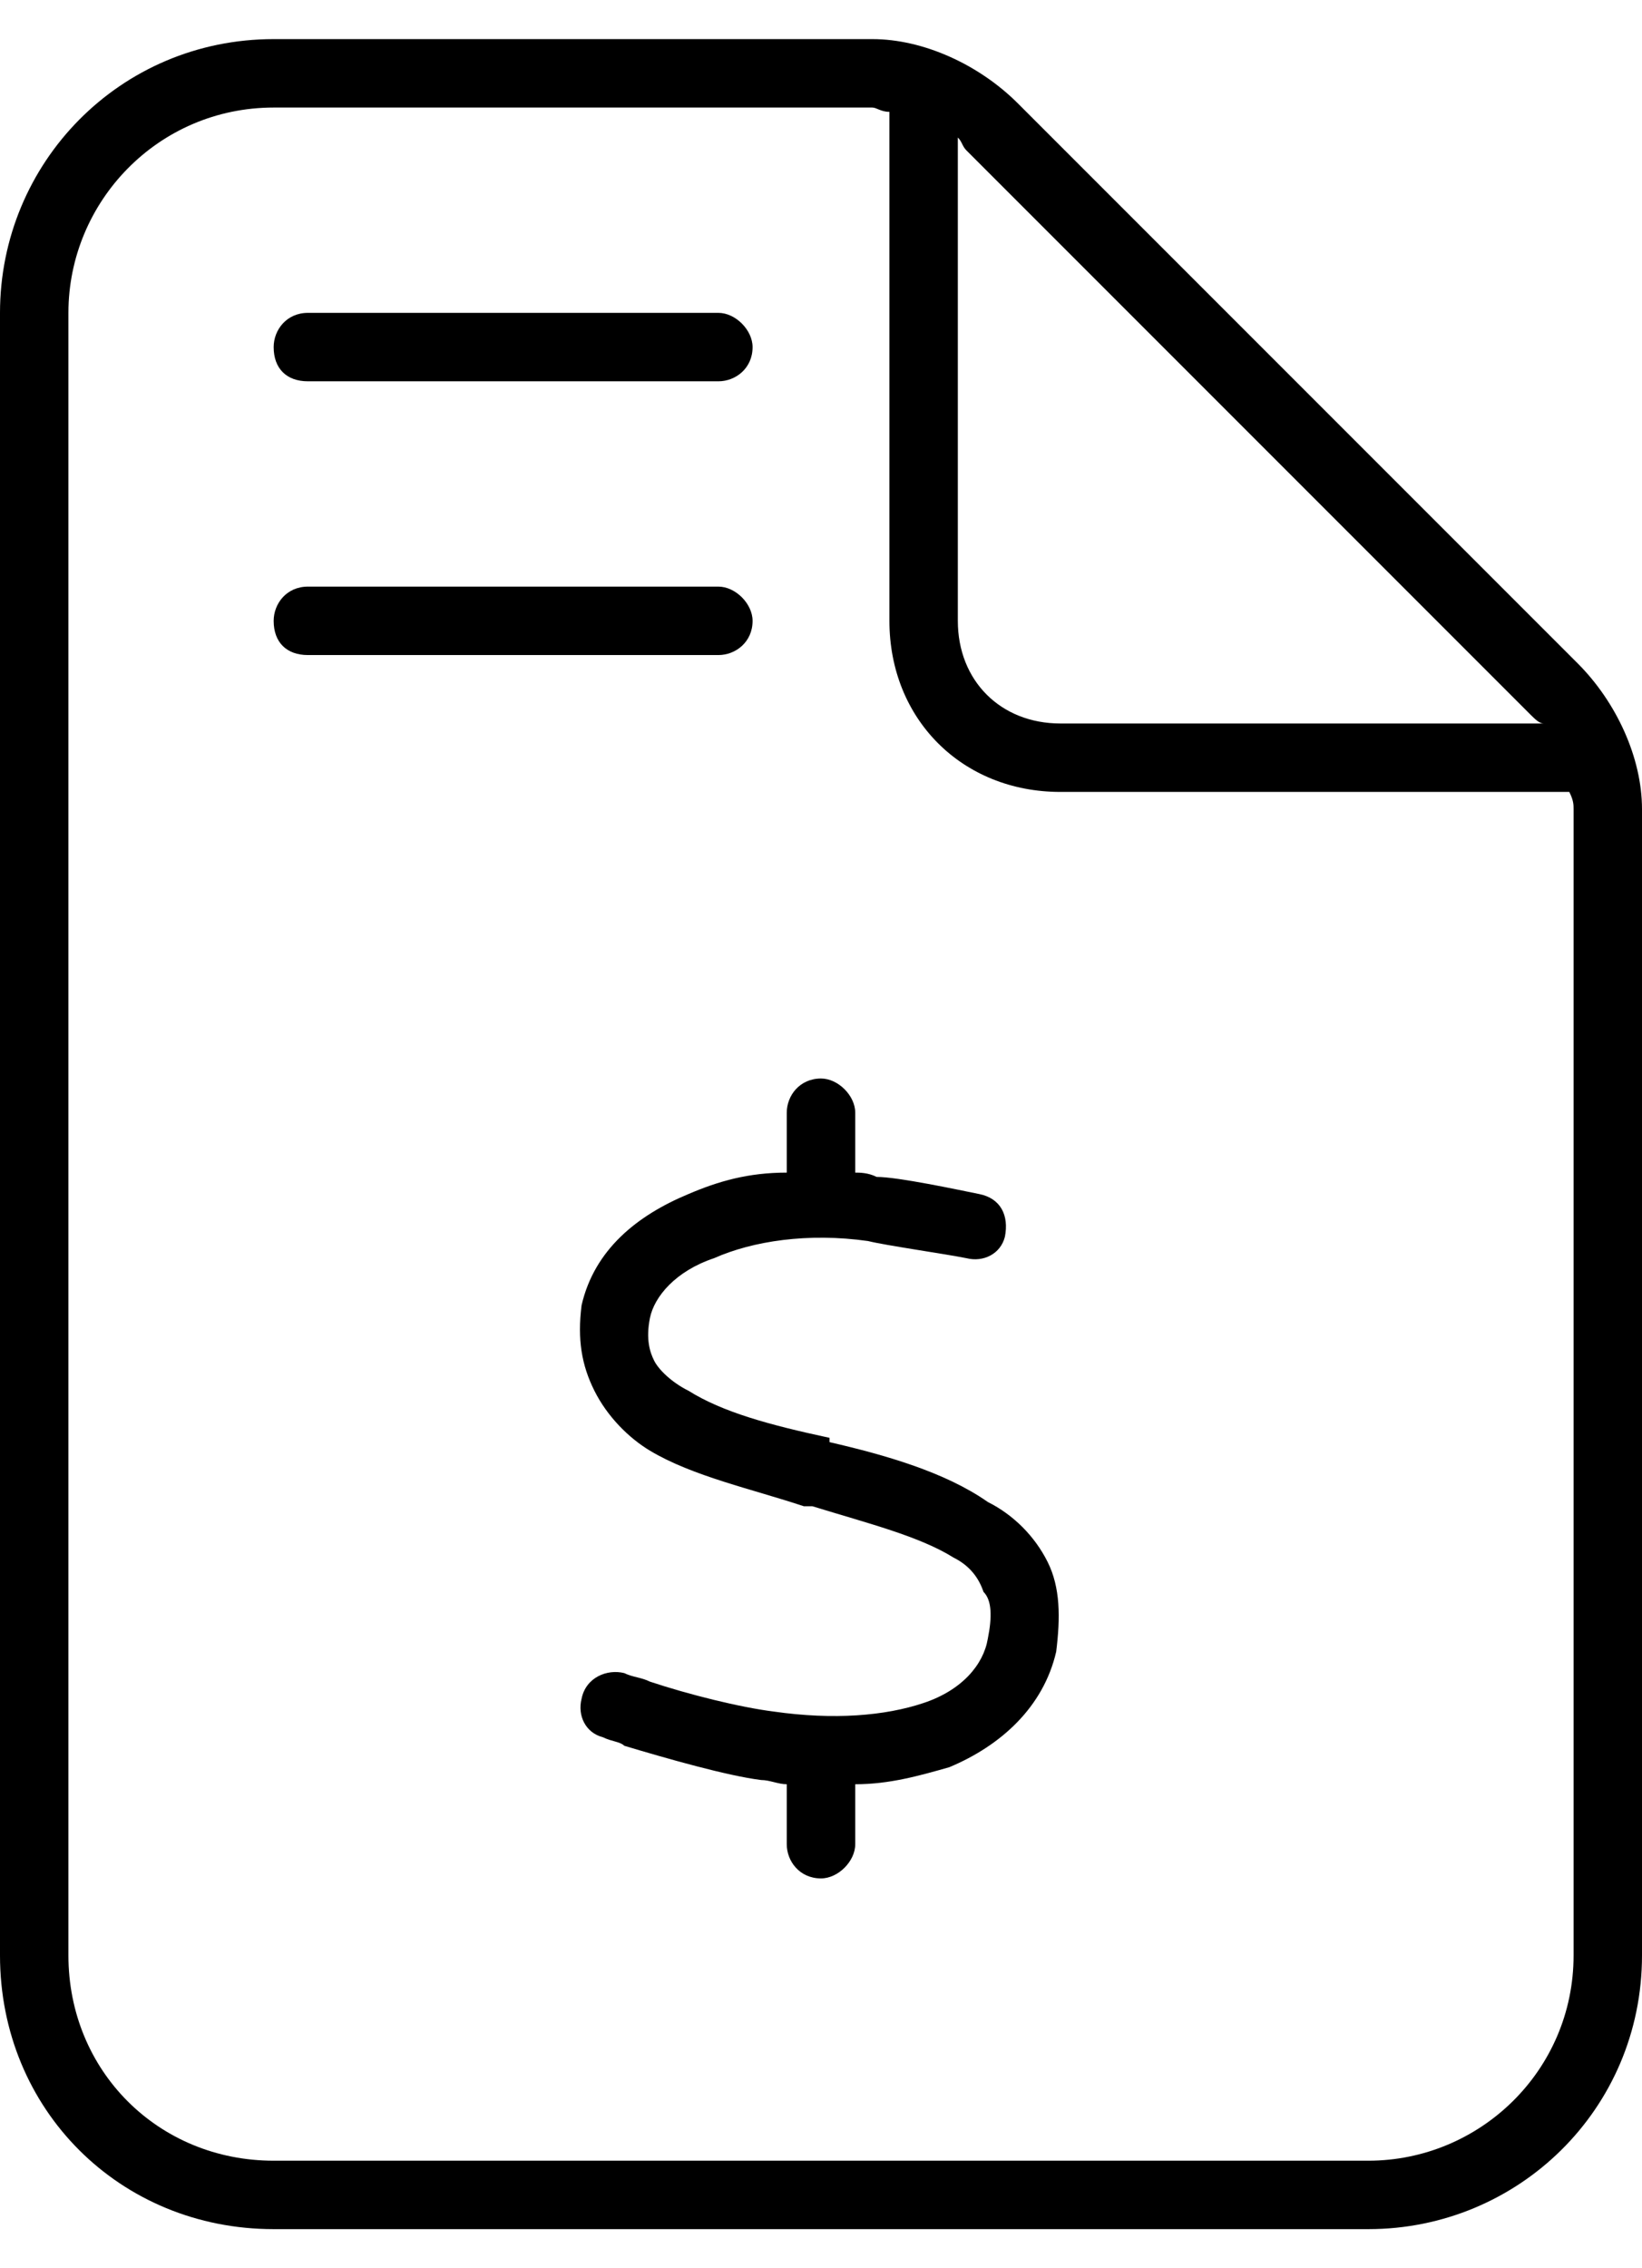 <svg width="21" height="29" viewBox="0 0 21 29" fill="none" xmlns="http://www.w3.org/2000/svg">
<path d="M3.5 27.625H17.5C18.922 27.625 20.125 26.477 20.125 25V10.344C20.125 10.289 20.125 10.234 20.07 10.125H13.562C12.305 10.125 11.375 9.195 11.375 7.938V1.43C11.266 1.43 11.211 1.375 11.156 1.375H3.5C2.023 1.375 0.875 2.578 0.875 4V25C0.875 26.477 2.023 27.625 3.5 27.625ZM19.578 9.141L12.359 1.922C12.305 1.867 12.305 1.812 12.25 1.758V7.938C12.25 8.703 12.797 9.25 13.562 9.25H19.742C19.688 9.25 19.633 9.195 19.578 9.141ZM3.5 0.5H11.156C11.812 0.5 12.523 0.828 13.016 1.32L20.18 8.484C20.672 8.977 21 9.688 21 10.344V25C21 26.969 19.414 28.5 17.5 28.5H3.5C1.531 28.5 0 26.969 0 25V4C0 2.086 1.531 0.5 3.5 0.5ZM3.5 4.438C3.5 4.219 3.664 4 3.938 4H9.188C9.406 4 9.625 4.219 9.625 4.438C9.625 4.711 9.406 4.875 9.188 4.875H3.938C3.664 4.875 3.5 4.711 3.5 4.438ZM3.5 7.938C3.5 7.719 3.664 7.5 3.938 7.5H9.188C9.406 7.5 9.625 7.719 9.625 7.938C9.625 8.211 9.406 8.375 9.188 8.375H3.938C3.664 8.375 3.5 8.211 3.5 7.938ZM10.5 13.789C10.719 13.789 10.938 14.008 10.938 14.227V14.992C10.992 14.992 11.102 14.992 11.211 15.047C11.484 15.047 12.25 15.211 12.523 15.266C12.797 15.32 12.906 15.539 12.852 15.812C12.797 16.031 12.578 16.141 12.359 16.086C12.086 16.031 11.32 15.922 11.102 15.867C10.336 15.758 9.625 15.867 9.133 16.086C8.641 16.25 8.367 16.578 8.312 16.852C8.258 17.125 8.312 17.289 8.367 17.398C8.422 17.508 8.586 17.672 8.805 17.781C9.242 18.055 9.844 18.219 10.609 18.383V18.438C11.32 18.602 12.086 18.82 12.633 19.203C12.961 19.367 13.234 19.641 13.398 19.969C13.562 20.297 13.562 20.68 13.508 21.117C13.344 21.828 12.797 22.32 12.141 22.594C11.758 22.703 11.375 22.812 10.938 22.812V23.578C10.938 23.797 10.719 24.016 10.5 24.016C10.227 24.016 10.062 23.797 10.062 23.578V22.812C9.953 22.812 9.844 22.758 9.734 22.758C9.297 22.703 8.531 22.484 7.984 22.32C7.93 22.266 7.82 22.266 7.711 22.211C7.492 22.156 7.383 21.938 7.438 21.719C7.492 21.445 7.766 21.336 7.984 21.391C8.094 21.445 8.203 21.445 8.312 21.5C8.805 21.664 9.461 21.828 9.898 21.883C10.664 21.992 11.32 21.938 11.812 21.773C12.305 21.609 12.578 21.281 12.633 20.953C12.688 20.68 12.688 20.461 12.578 20.352C12.523 20.188 12.414 20.023 12.195 19.914C11.758 19.641 11.102 19.477 10.391 19.258H10.281C9.625 19.039 8.859 18.875 8.312 18.547C8.039 18.383 7.766 18.109 7.602 17.781C7.438 17.453 7.383 17.125 7.438 16.688C7.602 15.977 8.148 15.539 8.805 15.266C9.188 15.102 9.57 14.992 10.062 14.992V14.227C10.062 14.008 10.227 13.789 10.5 13.789Z" fill="black"/>
</svg>
